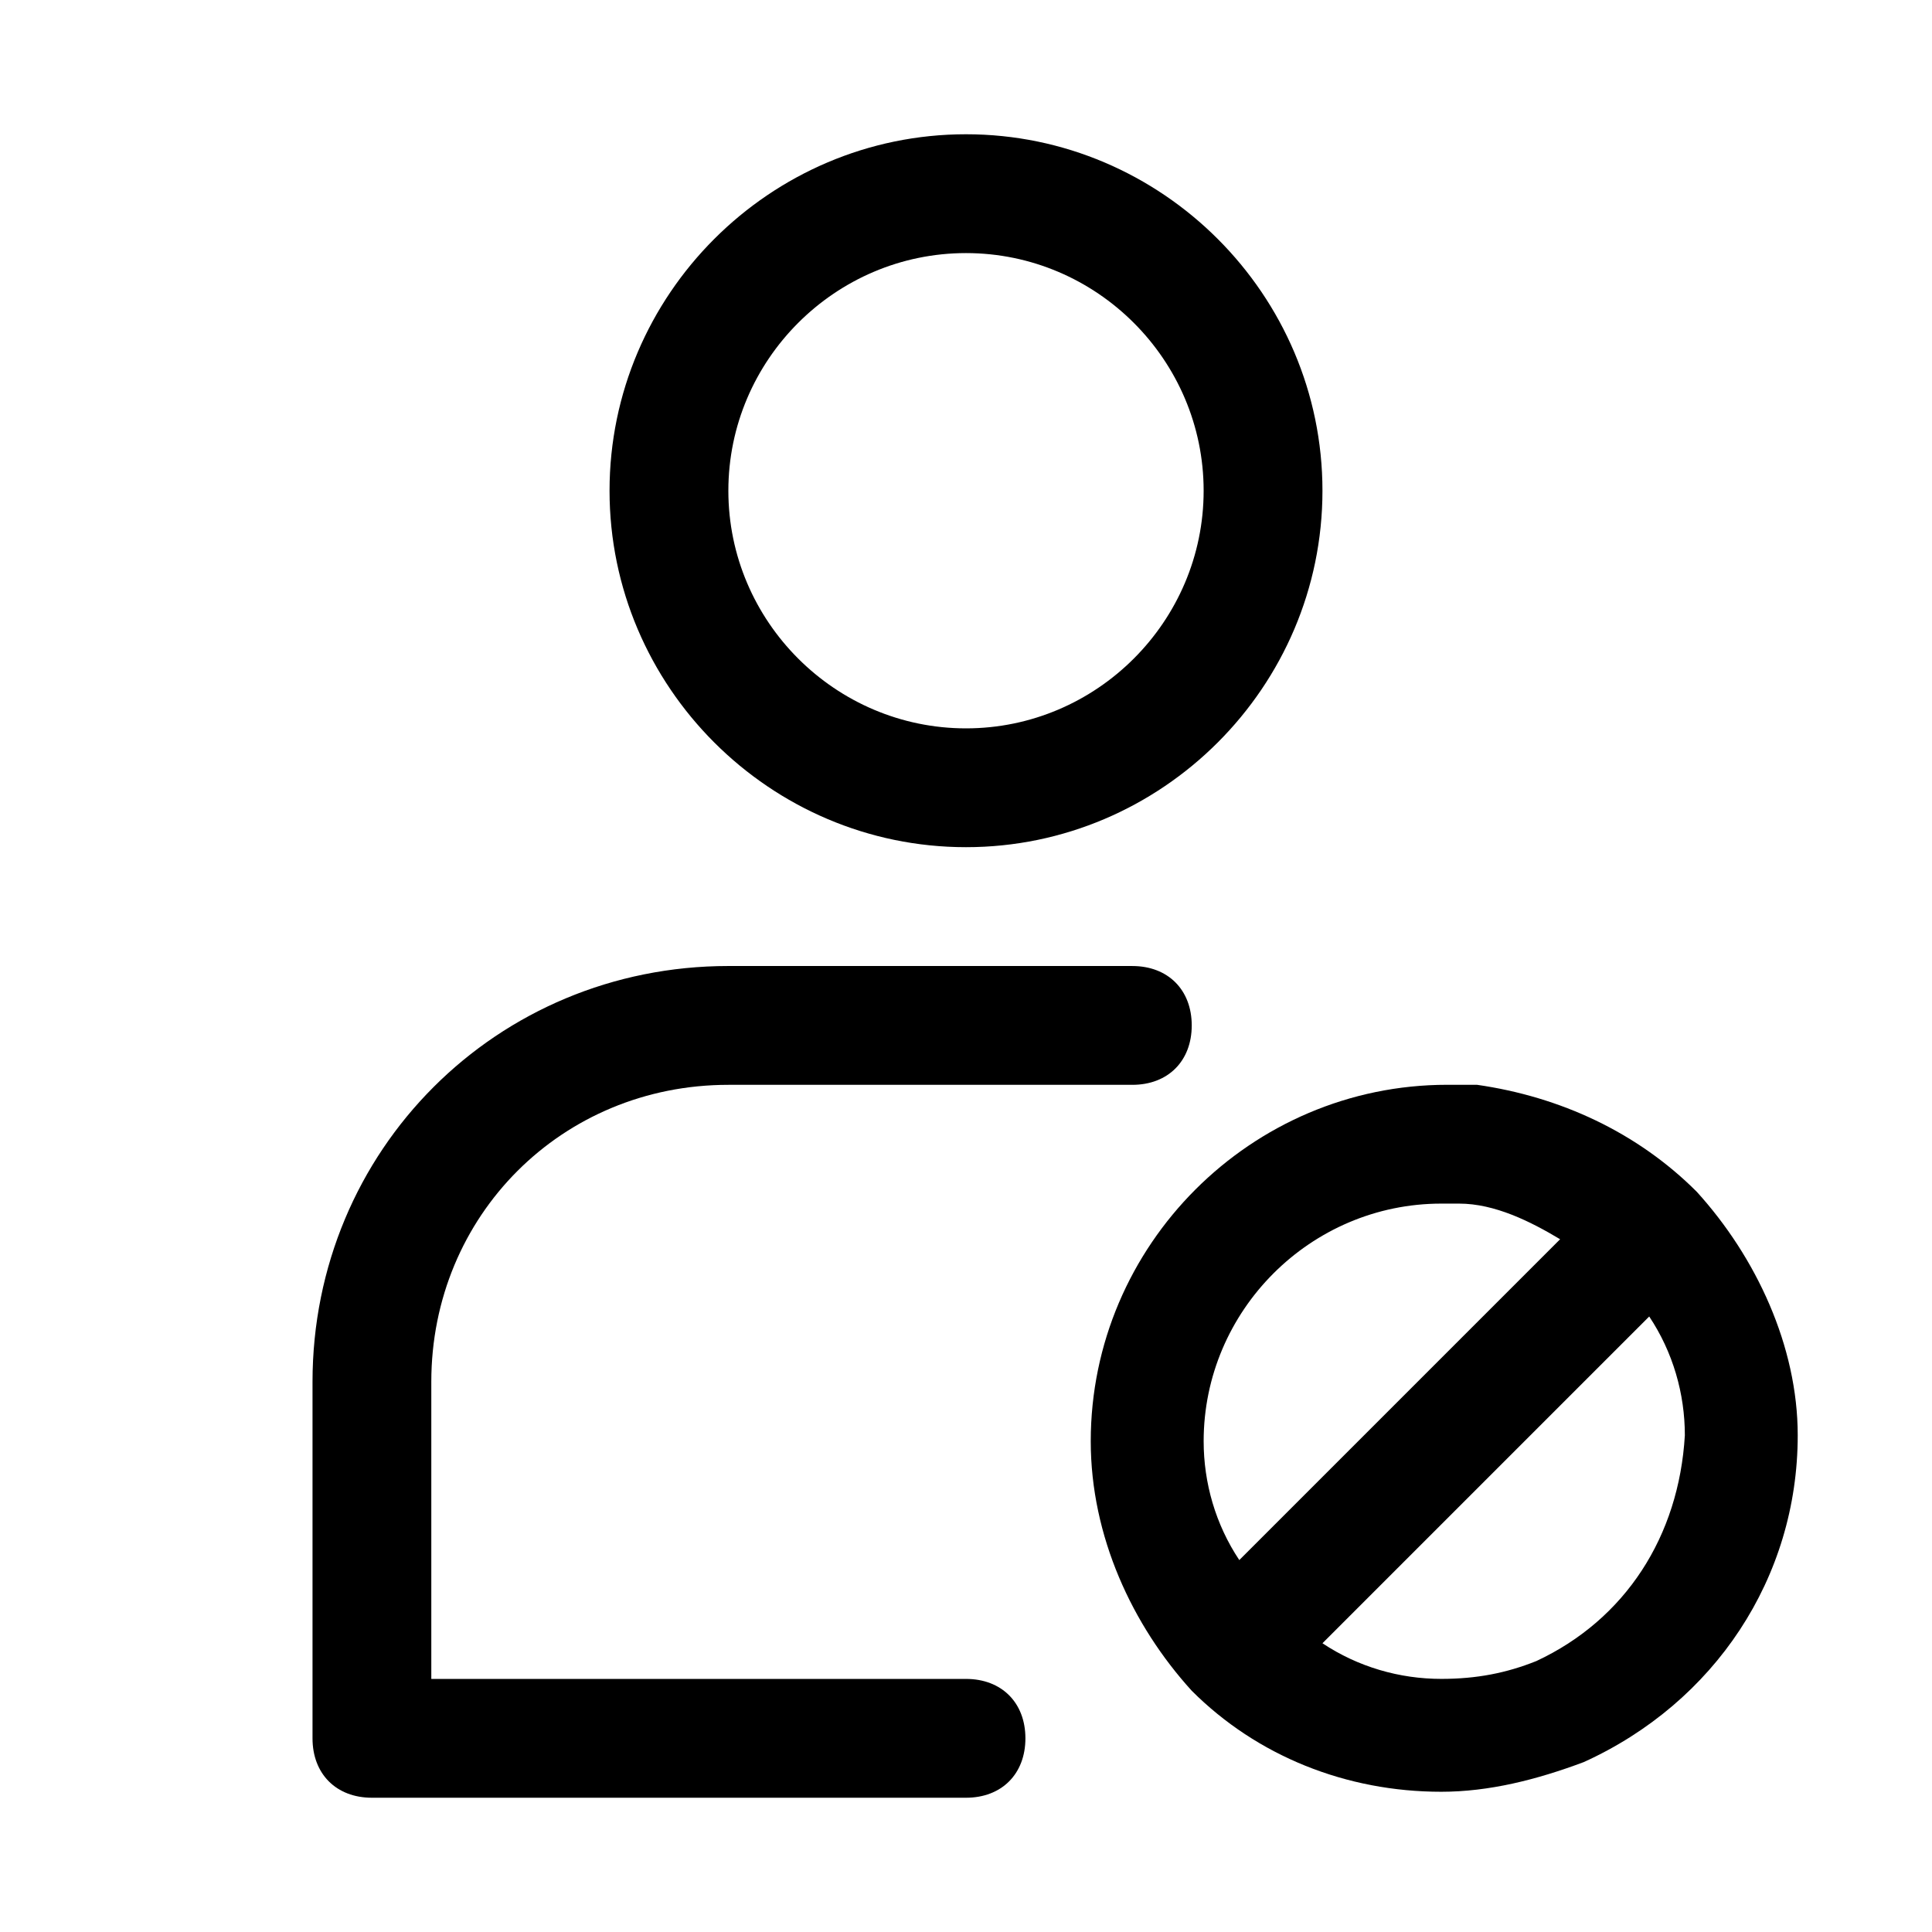 <?xml version="1.0" encoding="UTF-8"?>
<!-- Uploaded to: ICON Repo, www.iconrepo.com, Generator: ICON Repo Mixer Tools -->
<svg fill="#000000" width="800px" height="800px" version="1.1" viewBox="144 144 512 512" xmlns="http://www.w3.org/2000/svg">
 <g>
  <path d="m400 368.51c51.957 0 94.465-42.508 94.465-94.465s-42.508-94.465-94.465-94.465-94.465 42.508-94.465 94.465c0 51.953 42.508 94.465 94.465 94.465zm0-157.44c34.637 0 62.977 28.34 62.977 62.977s-28.34 62.977-62.977 62.977-62.977-28.34-62.977-62.977 28.34-62.977 62.977-62.977z"/>
  <path d="m593.65 459.82c-1.574-1.574-1.574-1.574 0 0-15.742-15.742-36.211-25.191-58.254-28.34h-7.871c-51.957 0-94.465 42.508-94.465 94.465 0 25.191 11.02 48.805 26.766 66.125 17.32 17.32 40.934 26.766 66.125 26.766 12.594 0 25.191-3.148 37.785-7.871 34.637-15.742 56.68-48.805 56.68-86.594 0-23.613-11.02-47.23-26.766-64.551zm-130.67 66.125c0-34.637 28.34-62.977 62.977-62.977h1.574 3.148c9.445 0 18.895 4.723 26.766 9.445l-85.02 85.02c-6.297-9.445-9.445-20.465-9.445-31.488zm88.164 58.254c-7.871 3.148-15.742 4.723-25.191 4.723-11.02 0-22.043-3.148-31.488-9.445l86.594-86.594c6.297 9.445 9.445 20.469 9.445 31.488-1.574 26.766-15.742 48.809-39.359 59.828z"/>
  <path d="m400 588.93h-141.7v-78.719c0-44.082 34.637-78.719 78.719-78.719h107.06c9.445 0 15.742-6.297 15.742-15.742 0-9.445-6.297-15.742-15.742-15.742l-107.05-0.004c-61.402 0-110.21 48.805-110.21 110.21v94.465c0 9.445 6.297 15.742 15.742 15.742h157.44c9.445 0 15.742-6.297 15.742-15.742s-6.297-15.746-15.742-15.746z"/>
 </g>
</svg>